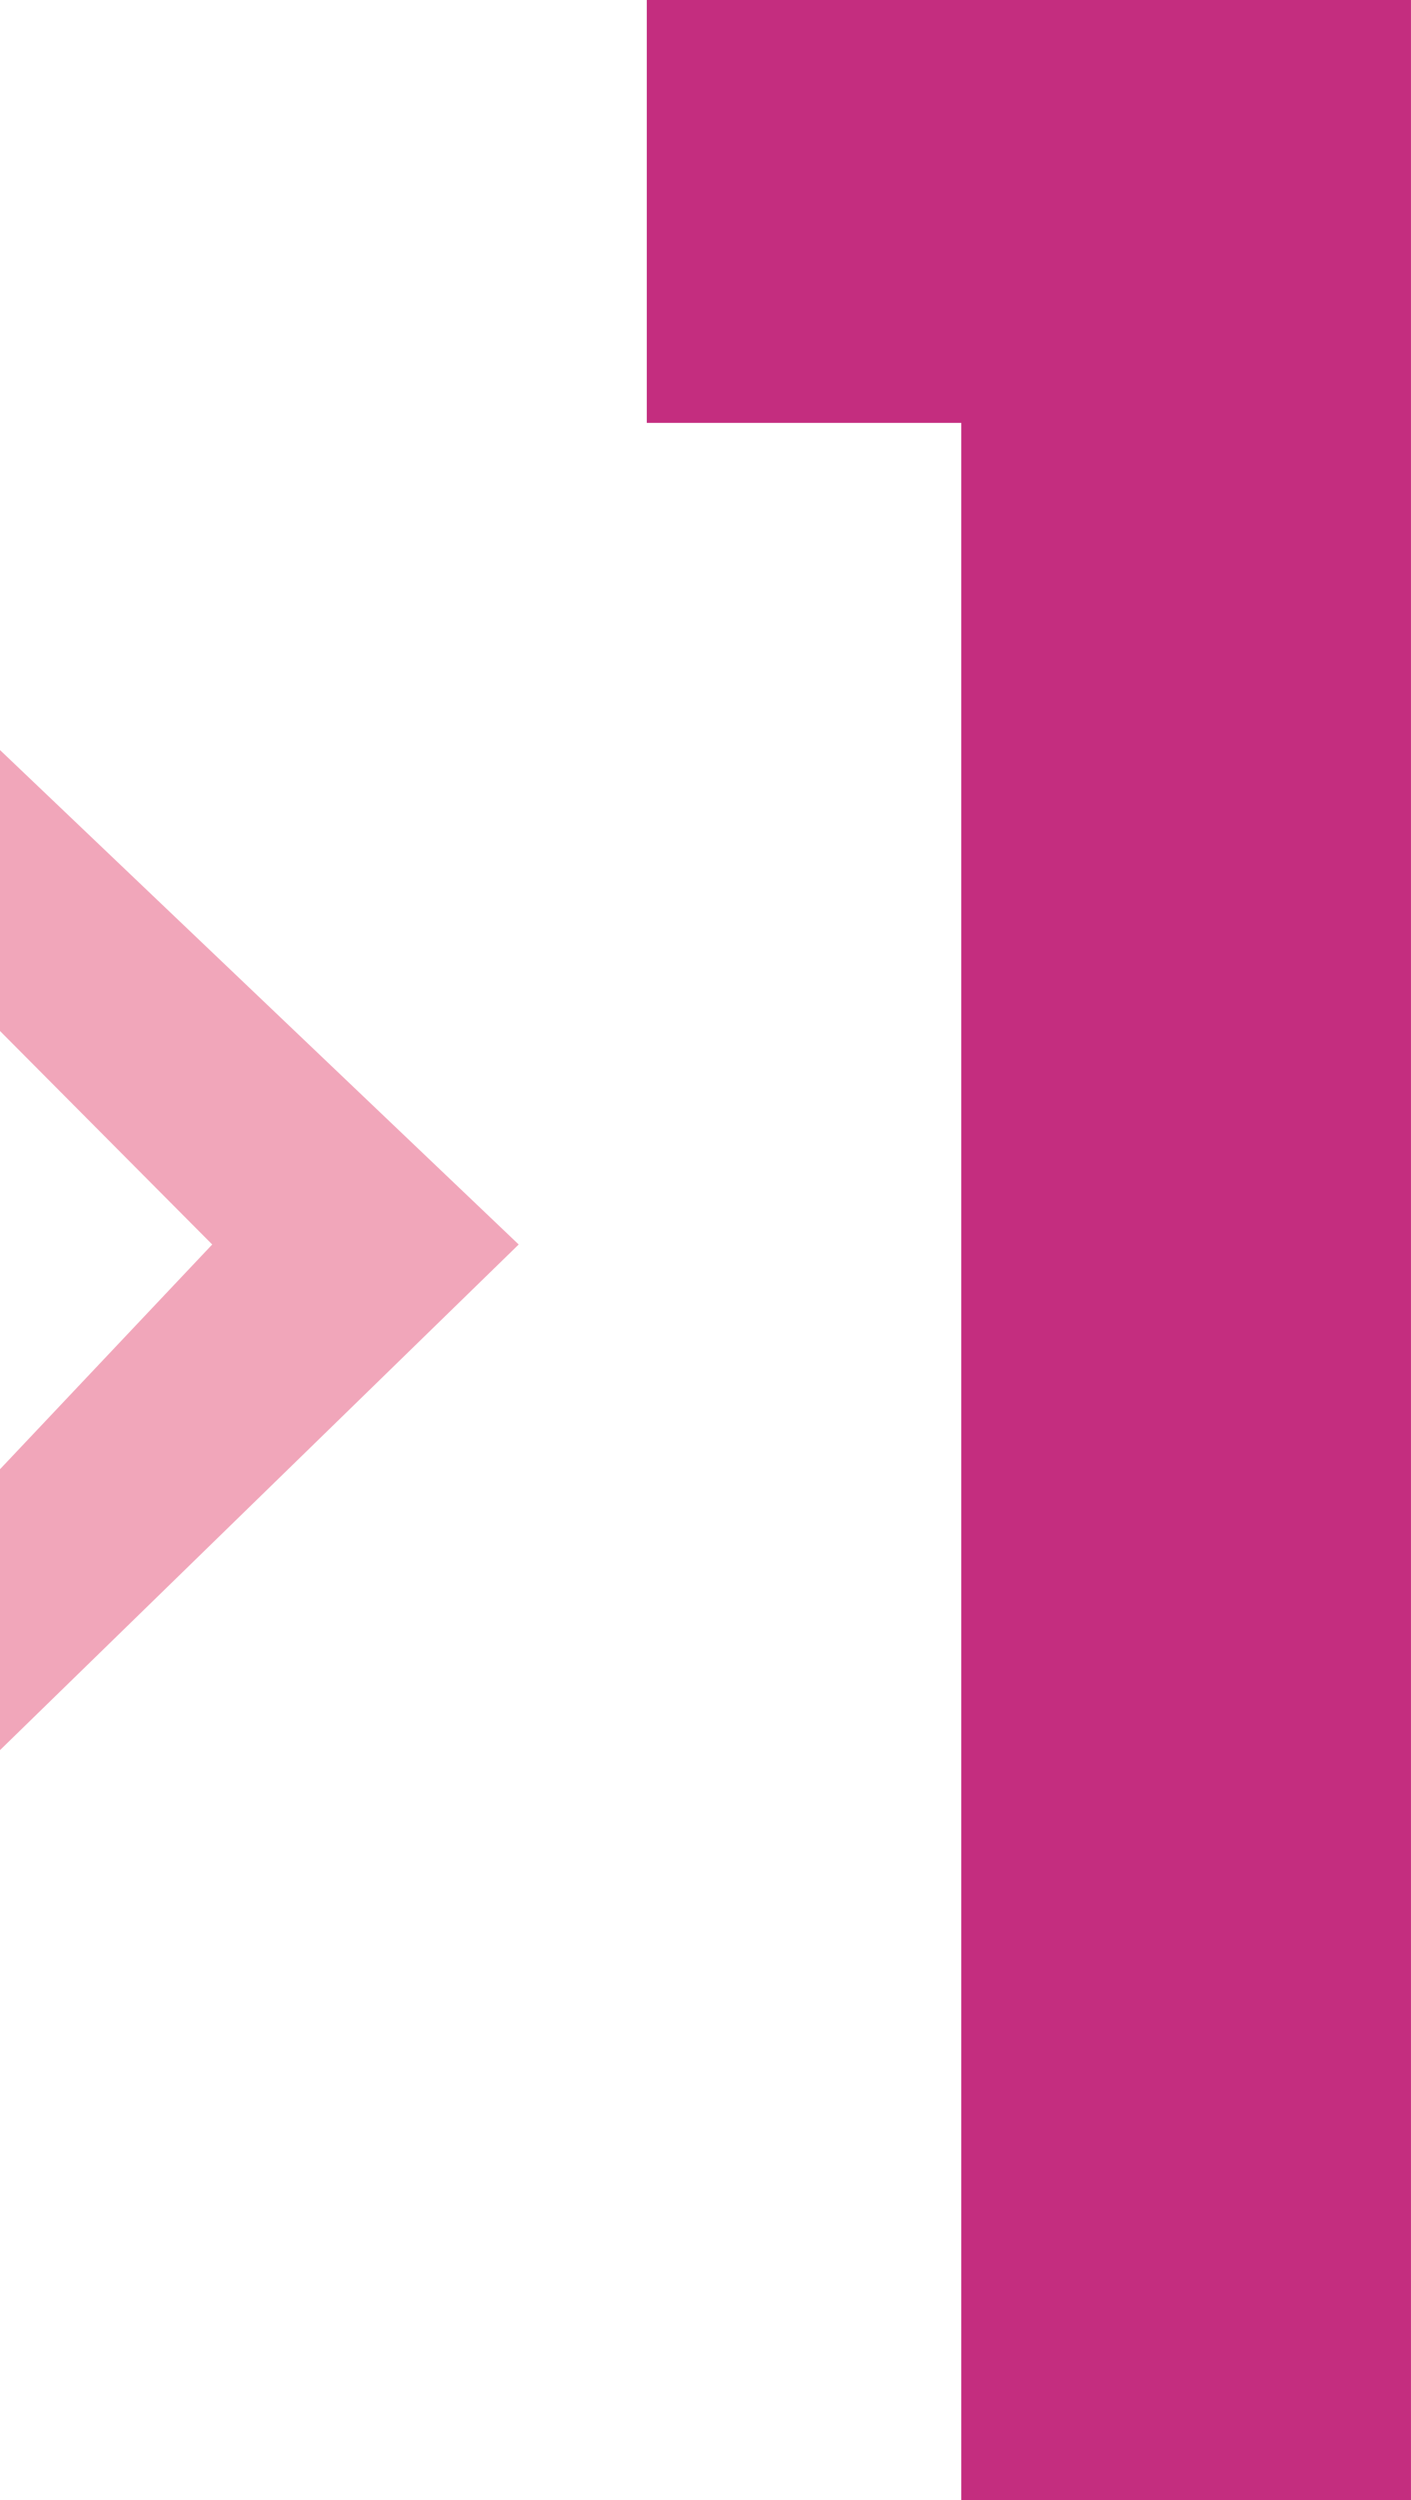 <svg xmlns="http://www.w3.org/2000/svg" width="45.173" height="80" viewBox="0 0 45.173 80">
  <g id="Group_1091" data-name="Group 1091" transform="translate(-144.375 -467)">
    <path id="Path_3832" data-name="Path 3832" d="M243.82,117.244V50.775H233.752V37.244h24.465v80Z" transform="translate(-68.67 429.756)" fill="#c42d7f"/>
    <path id="Path_5389" data-name="Path 5389" d="M360.344,226.721,343.738,210.9v1.439h0v7.551l6.794,6.831-6.794,7.191V241.1h0v1.8Z" transform="translate(-199.363 280.099)" fill="#f1a6ba"/>
  </g>
</svg>
